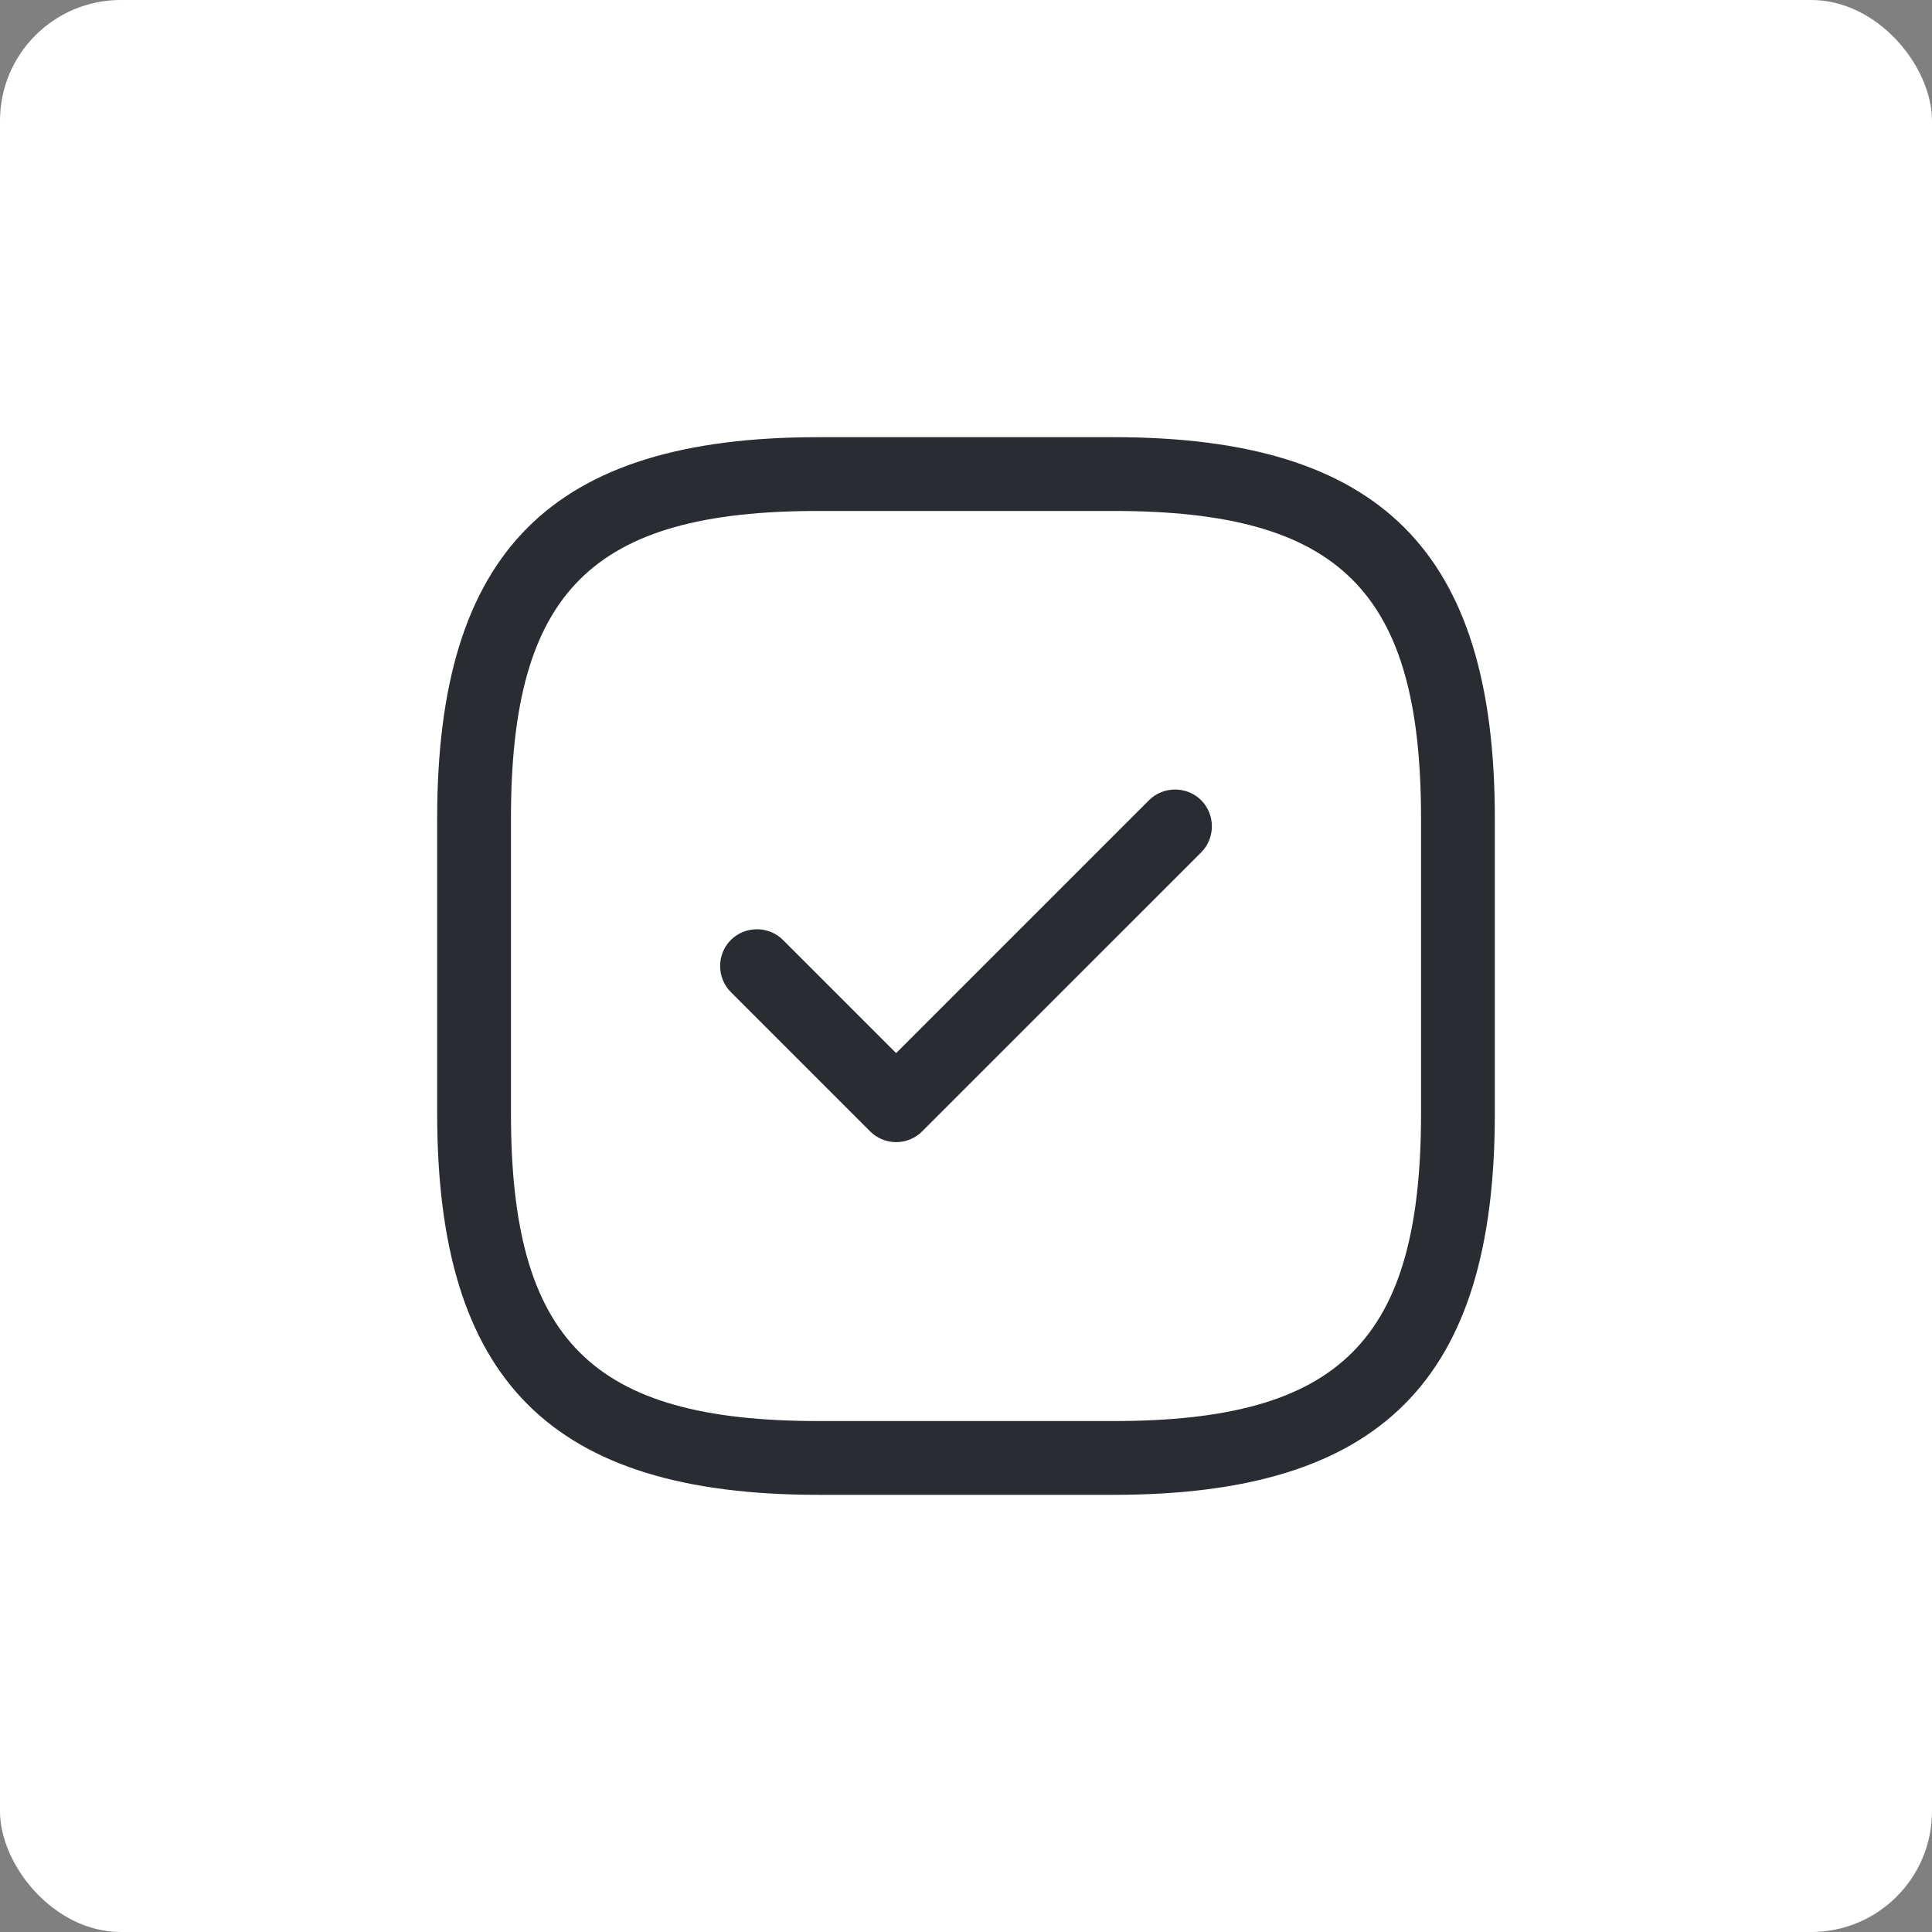 <?xml version="1.0" encoding="UTF-8"?> <svg xmlns="http://www.w3.org/2000/svg" viewBox="0 0 36 36" fill="none"><rect x="0" y="0" width="36" height="36" fill="#808080" stroke="none"/><rect width="36" height="36" rx="2.25" fill="white"></rect><path d="M20.75 27.854H15.25C10.273 27.854 8.146 25.727 8.146 20.75V15.25C8.146 10.272 10.273 8.146 15.25 8.146H20.75C25.727 8.146 27.854 10.272 27.854 15.25V20.75C27.854 25.727 25.727 27.854 20.75 27.854ZM15.25 9.521C11.024 9.521 9.521 11.024 9.521 15.25V20.75C9.521 24.976 11.024 26.479 15.25 26.479H20.75C24.976 26.479 26.479 24.976 26.479 20.75V15.25C26.479 11.024 24.976 9.521 20.75 9.521H15.25Z" fill="#292D32"></path><path d="M16.698 21.282C16.515 21.282 16.341 21.209 16.212 21.08L13.618 18.486C13.352 18.22 13.352 17.78 13.618 17.515C13.884 17.249 14.324 17.249 14.59 17.515L16.698 19.623L21.41 14.911C21.676 14.645 22.116 14.645 22.382 14.911C22.648 15.177 22.648 15.617 22.382 15.883L17.184 21.08C17.056 21.209 16.882 21.282 16.698 21.282Z" fill="#292D32"></path></svg> 